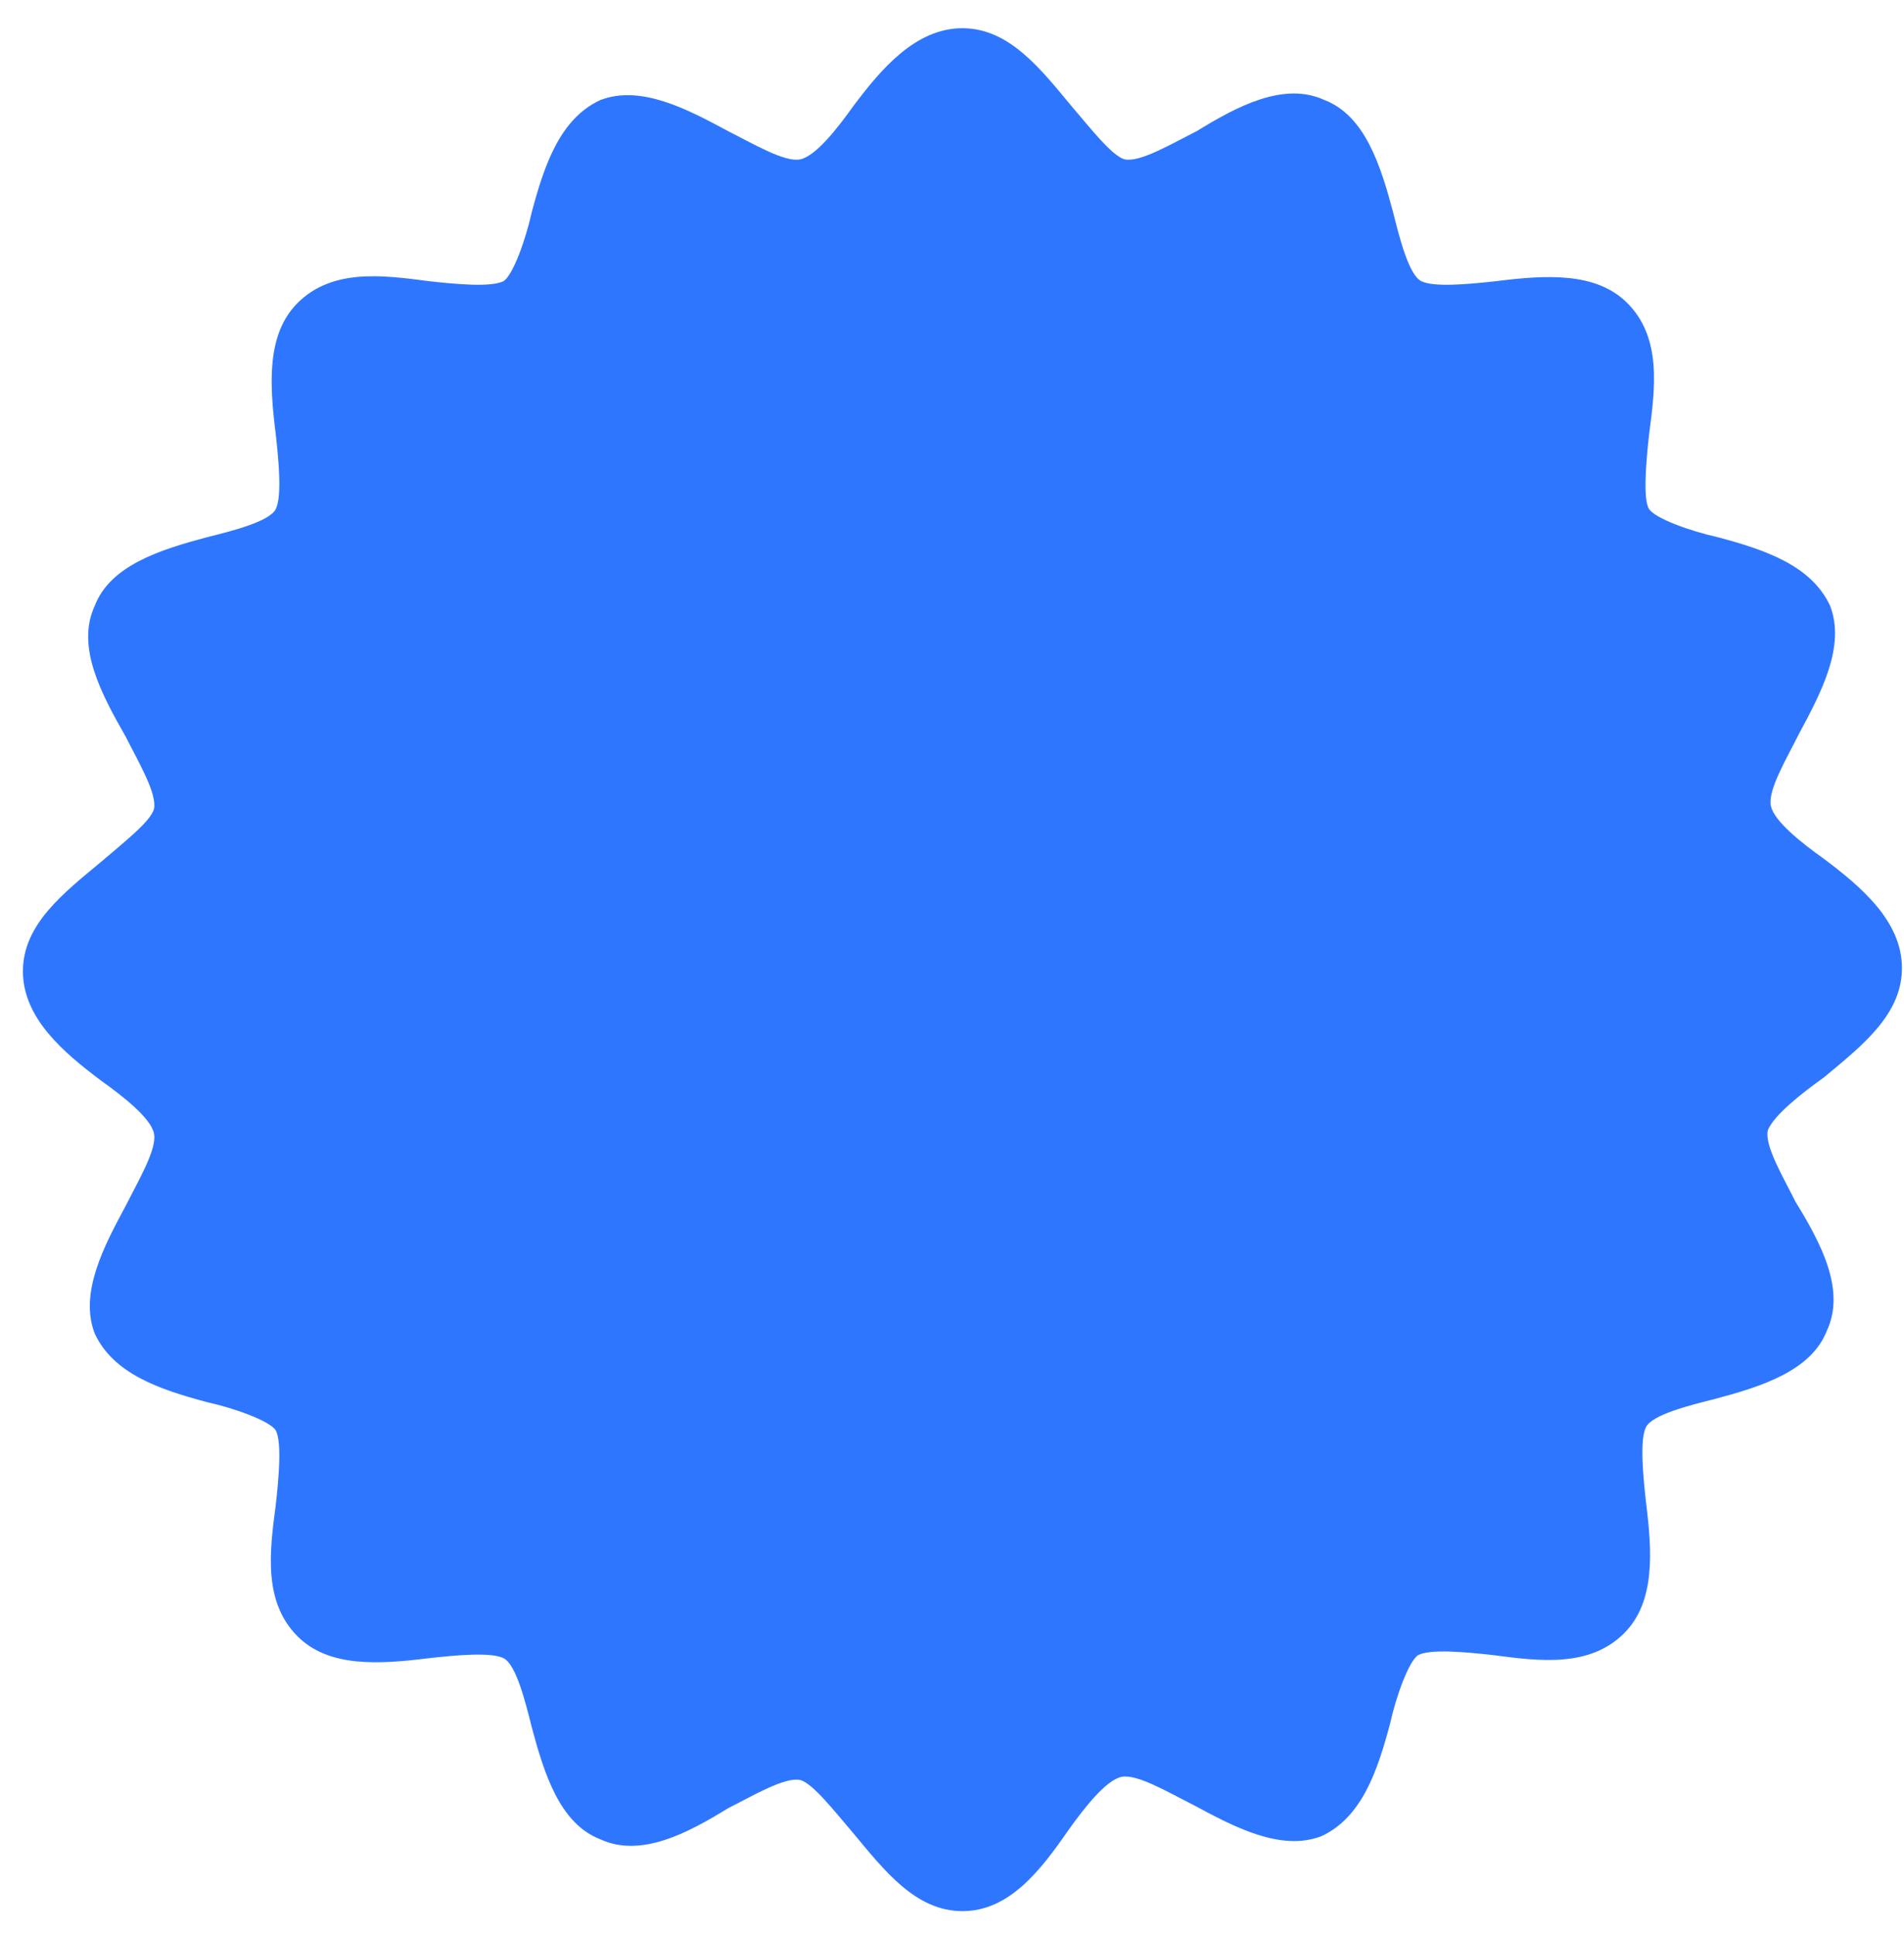 <svg xmlns="http://www.w3.org/2000/svg" width="61" height="62" viewBox="0 0 61 62" fill="none"><path d="M58.434 34.504C59.634 33.504 60.934 32.504 60.934 31.004C60.934 29.504 59.634 28.404 58.434 27.504C57.734 27.004 56.834 26.304 56.734 25.804C56.634 25.304 57.234 24.304 57.634 23.504C58.334 22.204 59.134 20.704 58.634 19.404C58.034 18.104 56.534 17.604 55.034 17.204C54.134 17.004 53.034 16.604 52.834 16.304C52.634 16.004 52.734 14.804 52.834 13.904C53.034 12.404 53.234 10.804 52.134 9.704C51.134 8.704 49.534 8.804 47.934 9.004C47.034 9.104 45.934 9.204 45.534 9.004C45.134 8.804 44.834 7.604 44.634 6.804C44.234 5.304 43.734 3.704 42.434 3.204C41.134 2.604 39.634 3.404 38.334 4.204C37.534 4.604 36.534 5.204 36.034 5.104C35.634 5.004 34.934 4.104 34.334 3.404C33.334 2.204 32.334 0.904 30.834 0.904C29.334 0.904 28.234 2.204 27.334 3.404C26.834 4.104 26.134 5.004 25.634 5.104C25.134 5.204 24.134 4.604 23.334 4.204C22.034 3.504 20.534 2.704 19.234 3.204C17.934 3.804 17.434 5.304 17.034 6.804C16.834 7.704 16.434 8.804 16.134 9.004C15.734 9.204 14.634 9.104 13.734 9.004C12.234 8.804 10.634 8.604 9.534 9.704C8.534 10.704 8.634 12.304 8.834 13.904C8.934 14.804 9.034 15.904 8.834 16.304C8.634 16.704 7.434 17.004 6.634 17.204C5.134 17.604 3.534 18.104 3.034 19.404C2.434 20.704 3.234 22.204 4.034 23.604C4.434 24.404 5.034 25.404 4.934 25.904C4.834 26.304 3.934 27.004 3.234 27.604C2.034 28.604 0.734 29.604 0.734 31.104C0.734 32.604 2.034 33.704 3.234 34.604C3.934 35.104 4.834 35.804 4.934 36.304C5.034 36.804 4.434 37.804 4.034 38.604C3.334 39.904 2.534 41.404 3.034 42.704C3.634 44.004 5.134 44.504 6.634 44.904C7.534 45.104 8.634 45.504 8.834 45.804C9.034 46.204 8.934 47.304 8.834 48.204C8.634 49.704 8.434 51.304 9.534 52.404C10.534 53.404 12.134 53.304 13.734 53.104C14.634 53.004 15.734 52.904 16.134 53.104C16.534 53.304 16.834 54.504 17.034 55.304C17.434 56.804 17.934 58.404 19.234 58.904C20.534 59.504 22.034 58.704 23.334 57.904C24.134 57.504 25.134 56.904 25.634 57.004C26.034 57.104 26.734 58.004 27.334 58.704C28.334 59.904 29.334 61.204 30.834 61.204C32.334 61.204 33.334 59.904 34.234 58.604C34.734 57.904 35.434 57.004 35.934 56.904C36.434 56.804 37.434 57.404 38.234 57.804C39.534 58.504 41.034 59.304 42.334 58.804C43.634 58.204 44.134 56.704 44.534 55.204C44.734 54.304 45.134 53.204 45.434 53.004C45.834 52.804 46.934 52.904 47.834 53.004C49.334 53.204 50.934 53.404 52.034 52.304C53.034 51.304 52.934 49.704 52.734 48.104C52.634 47.204 52.534 46.104 52.734 45.704C52.934 45.304 54.134 45.004 54.934 44.804C56.434 44.404 58.034 43.904 58.534 42.604C59.134 41.304 58.334 39.804 57.534 38.504C57.134 37.704 56.534 36.704 56.634 36.204C56.834 35.704 57.734 35.004 58.434 34.504Z" fill="#2F76FF"></path></svg>